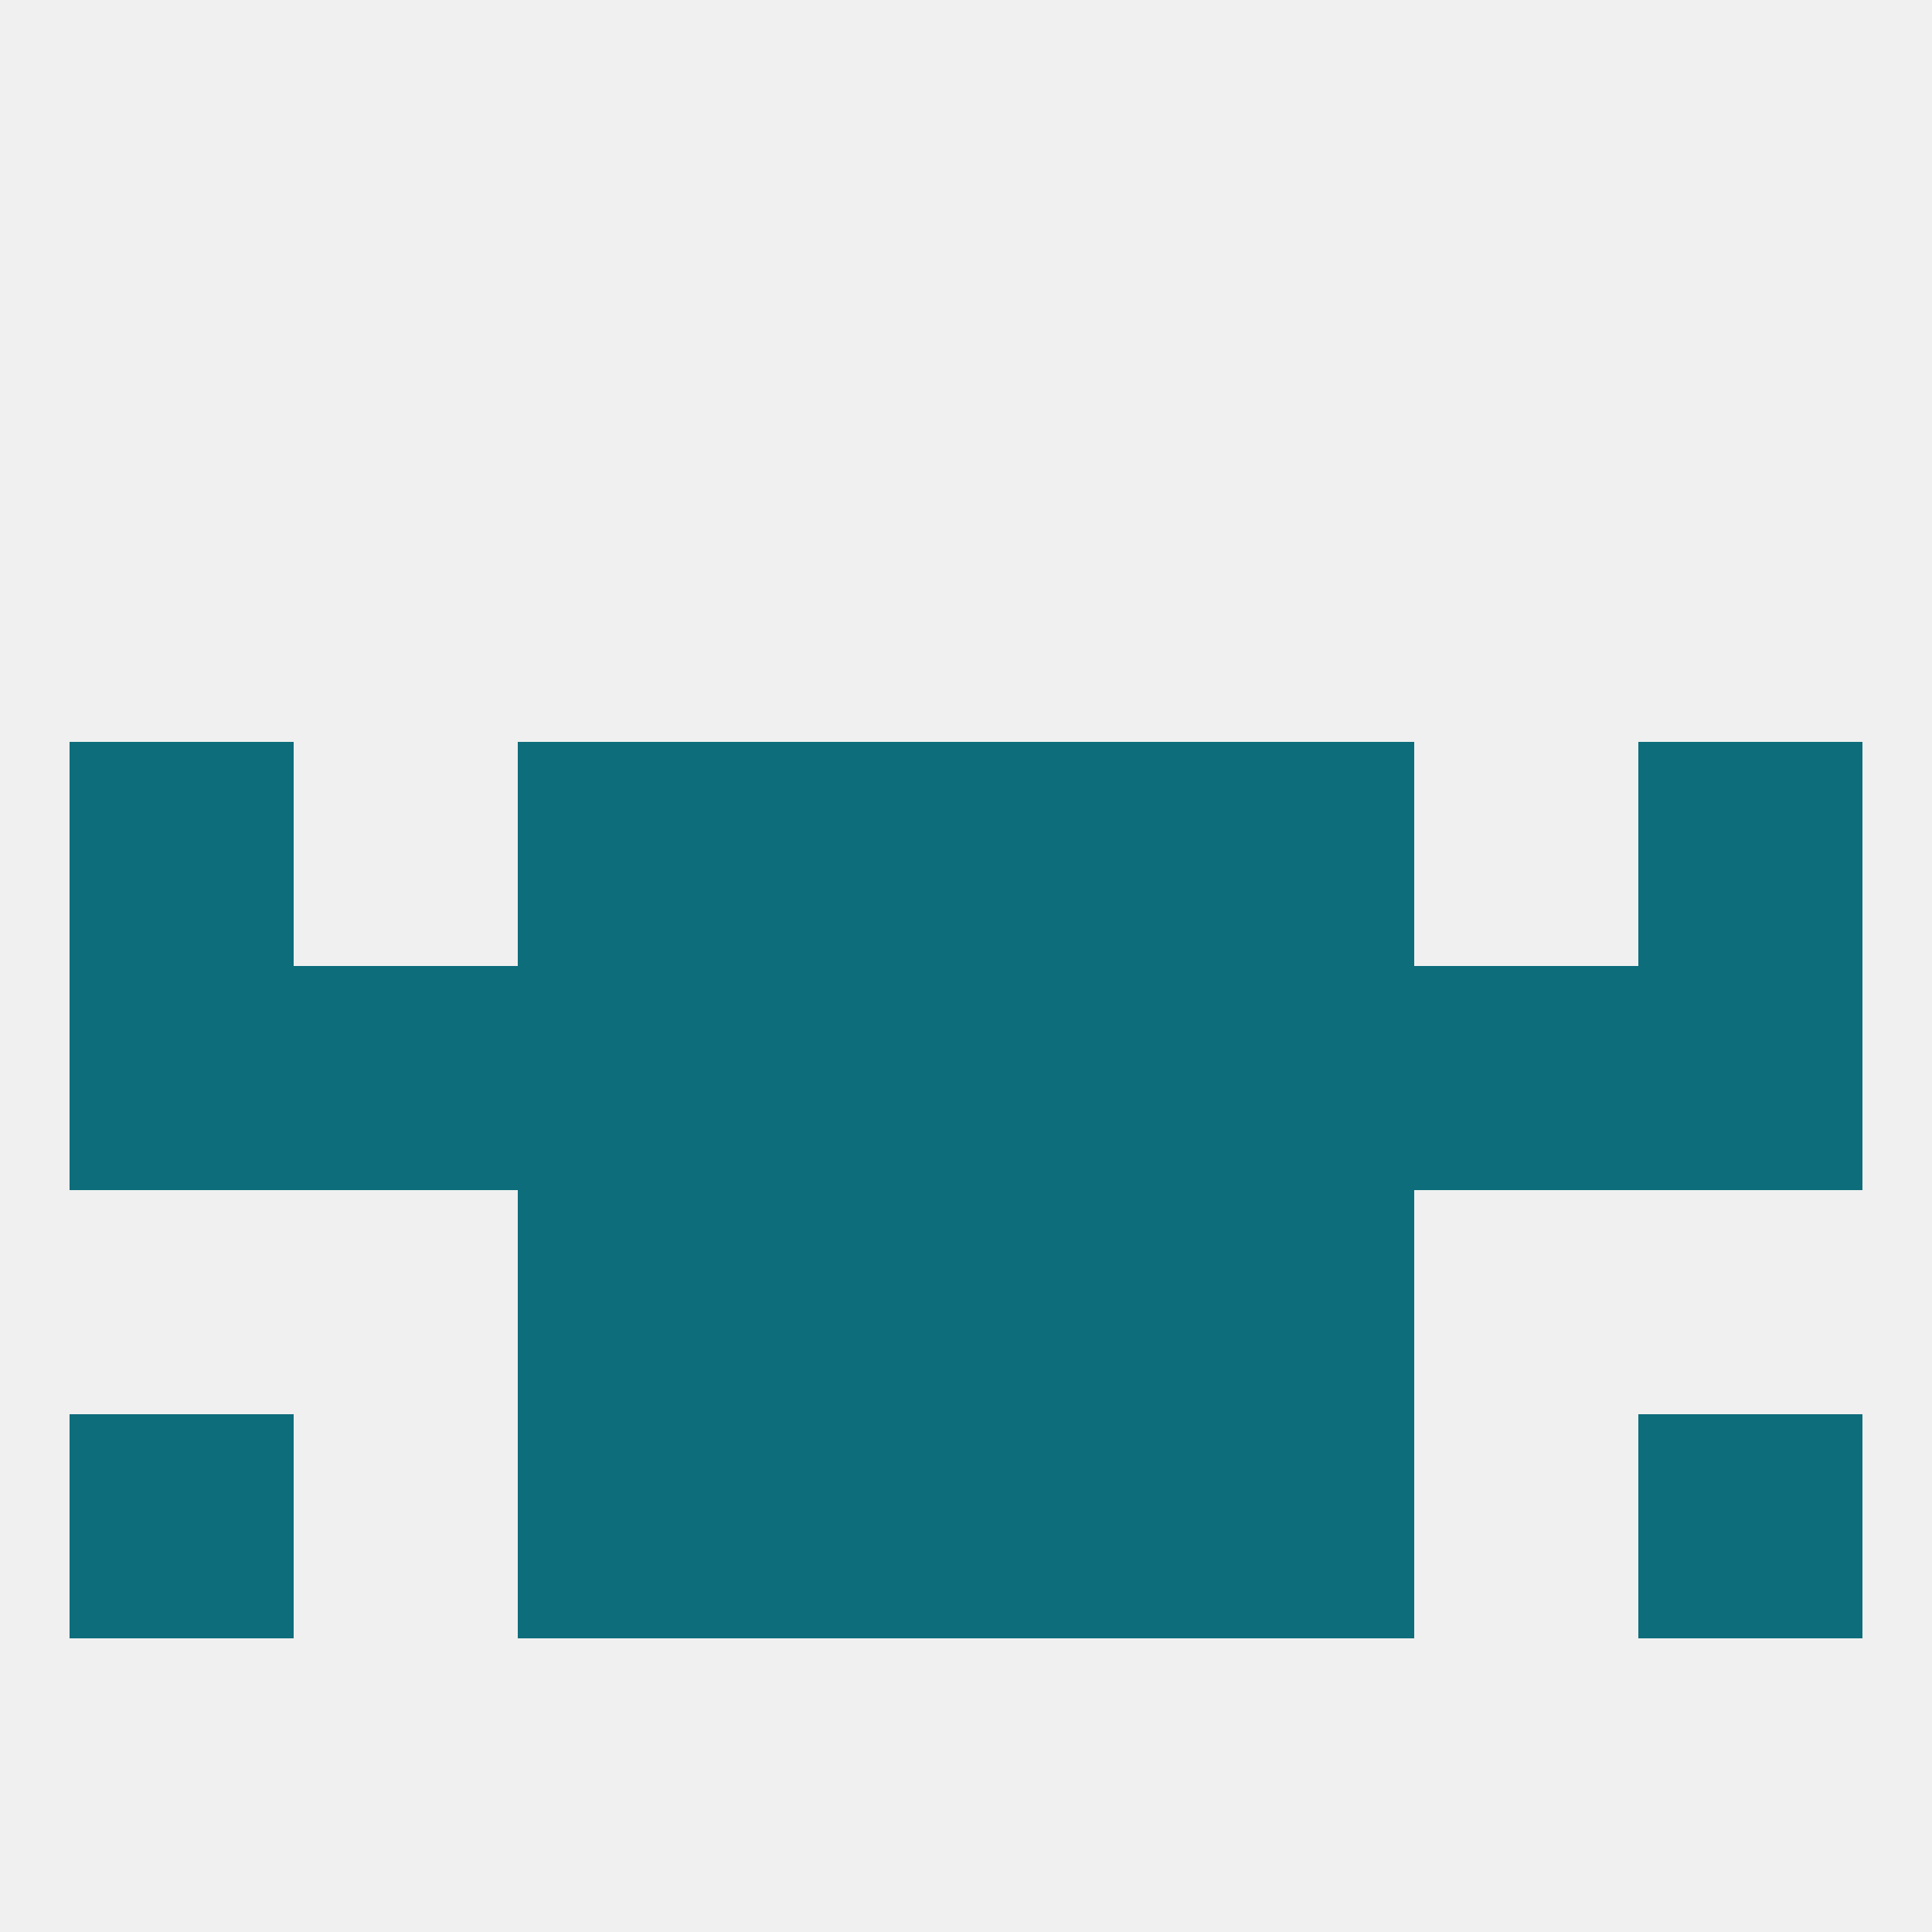 
<!--   <?xml version="1.0"?> -->
<svg version="1.1" baseprofile="full" xmlns="http://www.w3.org/2000/svg" xmlns:xlink="http://www.w3.org/1999/xlink" xmlns:ev="http://www.w3.org/2001/xml-events" width="250" height="250" viewBox="0 0 250 250" >
	<rect width="100%" height="100%" fill="rgba(240,240,240,255)"/>

	<rect x="154" y="154" width="29" height="29" fill="rgba(13,109,123,255)"/>
	<rect x="96" y="154" width="29" height="29" fill="rgba(13,109,123,255)"/>
	<rect x="125" y="154" width="29" height="29" fill="rgba(13,109,123,255)"/>
	<rect x="67" y="154" width="29" height="29" fill="rgba(13,109,123,255)"/>
	<rect x="9" y="183" width="29" height="29" fill="rgba(13,109,123,255)"/>
	<rect x="212" y="183" width="29" height="29" fill="rgba(13,109,123,255)"/>
	<rect x="96" y="183" width="29" height="29" fill="rgba(13,109,123,255)"/>
	<rect x="125" y="183" width="29" height="29" fill="rgba(13,109,123,255)"/>
	<rect x="67" y="183" width="29" height="29" fill="rgba(13,109,123,255)"/>
	<rect x="154" y="183" width="29" height="29" fill="rgba(13,109,123,255)"/>
	<rect x="96" y="125" width="29" height="29" fill="rgba(13,109,123,255)"/>
	<rect x="9" y="125" width="29" height="29" fill="rgba(13,109,123,255)"/>
	<rect x="212" y="125" width="29" height="29" fill="rgba(13,109,123,255)"/>
	<rect x="67" y="125" width="29" height="29" fill="rgba(13,109,123,255)"/>
	<rect x="38" y="125" width="29" height="29" fill="rgba(13,109,123,255)"/>
	<rect x="125" y="125" width="29" height="29" fill="rgba(13,109,123,255)"/>
	<rect x="154" y="125" width="29" height="29" fill="rgba(13,109,123,255)"/>
	<rect x="183" y="125" width="29" height="29" fill="rgba(13,109,123,255)"/>
	<rect x="125" y="96" width="29" height="29" fill="rgba(13,109,123,255)"/>
	<rect x="9" y="96" width="29" height="29" fill="rgba(13,109,123,255)"/>
	<rect x="212" y="96" width="29" height="29" fill="rgba(13,109,123,255)"/>
	<rect x="67" y="96" width="29" height="29" fill="rgba(13,109,123,255)"/>
	<rect x="154" y="96" width="29" height="29" fill="rgba(13,109,123,255)"/>
	<rect x="96" y="96" width="29" height="29" fill="rgba(13,109,123,255)"/>
</svg>